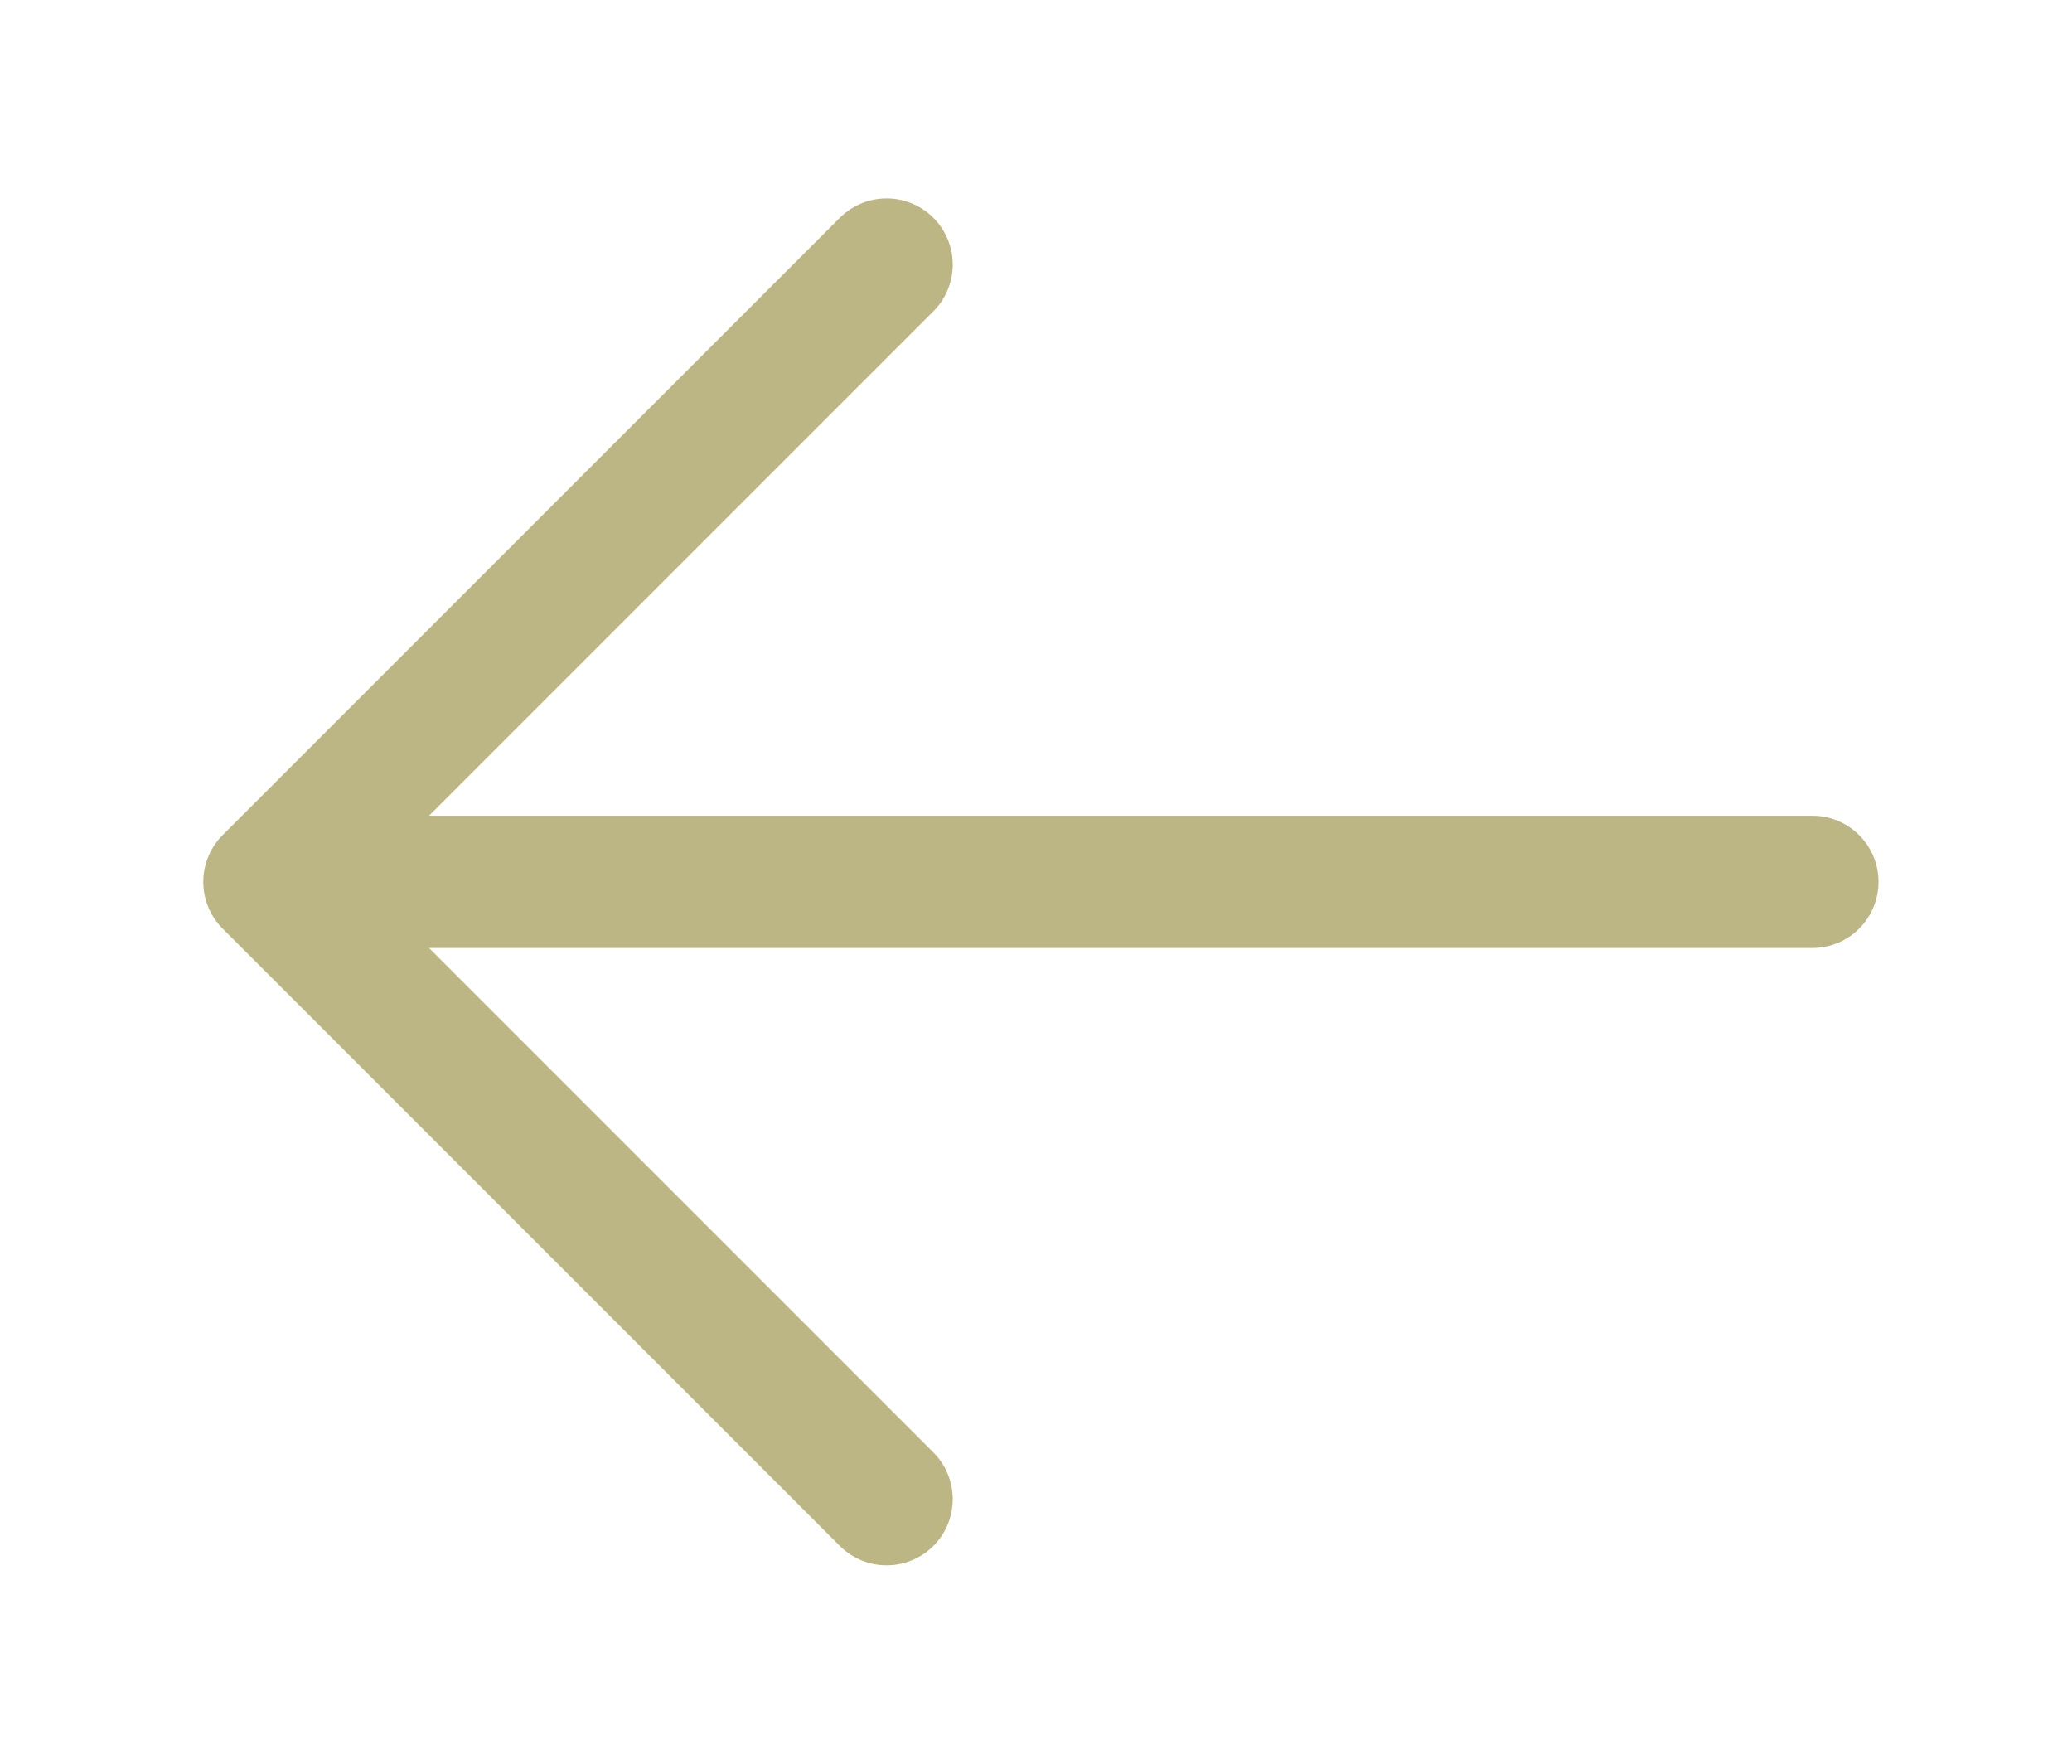 <svg width="47" height="40" viewBox="0 0 47 40" fill="none" xmlns="http://www.w3.org/2000/svg">
<g filter="url(#filter0_d_1109_441)">
<path d="M41.111 16H6.111M6.111 16L20.111 30M6.111 16L20.111 2" stroke="#BCB684" stroke-width="3" stroke-linecap="round" stroke-linejoin="round"/>
</g>
<defs>
<filter id="filter0_d_1109_441" x="0.611" y="0.5" width="46" height="39" filterUnits="userSpaceOnUse" color-interpolation-filters="sRGB">
<feFlood flood-opacity="0" result="BackgroundImageFix"/>
<feColorMatrix in="SourceAlpha" type="matrix" values="0 0 0 0 0 0 0 0 0 0 0 0 0 0 0 0 0 0 127 0" result="hardAlpha"/>
<feOffset dy="4"/>
<feGaussianBlur stdDeviation="2"/>
<feComposite in2="hardAlpha" operator="out"/>
<feColorMatrix type="matrix" values="0 0 0 0 0 0 0 0 0 0 0 0 0 0 0 0 0 0 0.25 0"/>
<feBlend mode="normal" in2="BackgroundImageFix" result="effect1_dropShadow_1109_441"/>
<feBlend mode="normal" in="SourceGraphic" in2="effect1_dropShadow_1109_441" result="shape"/>
</filter>
</defs>
</svg>
